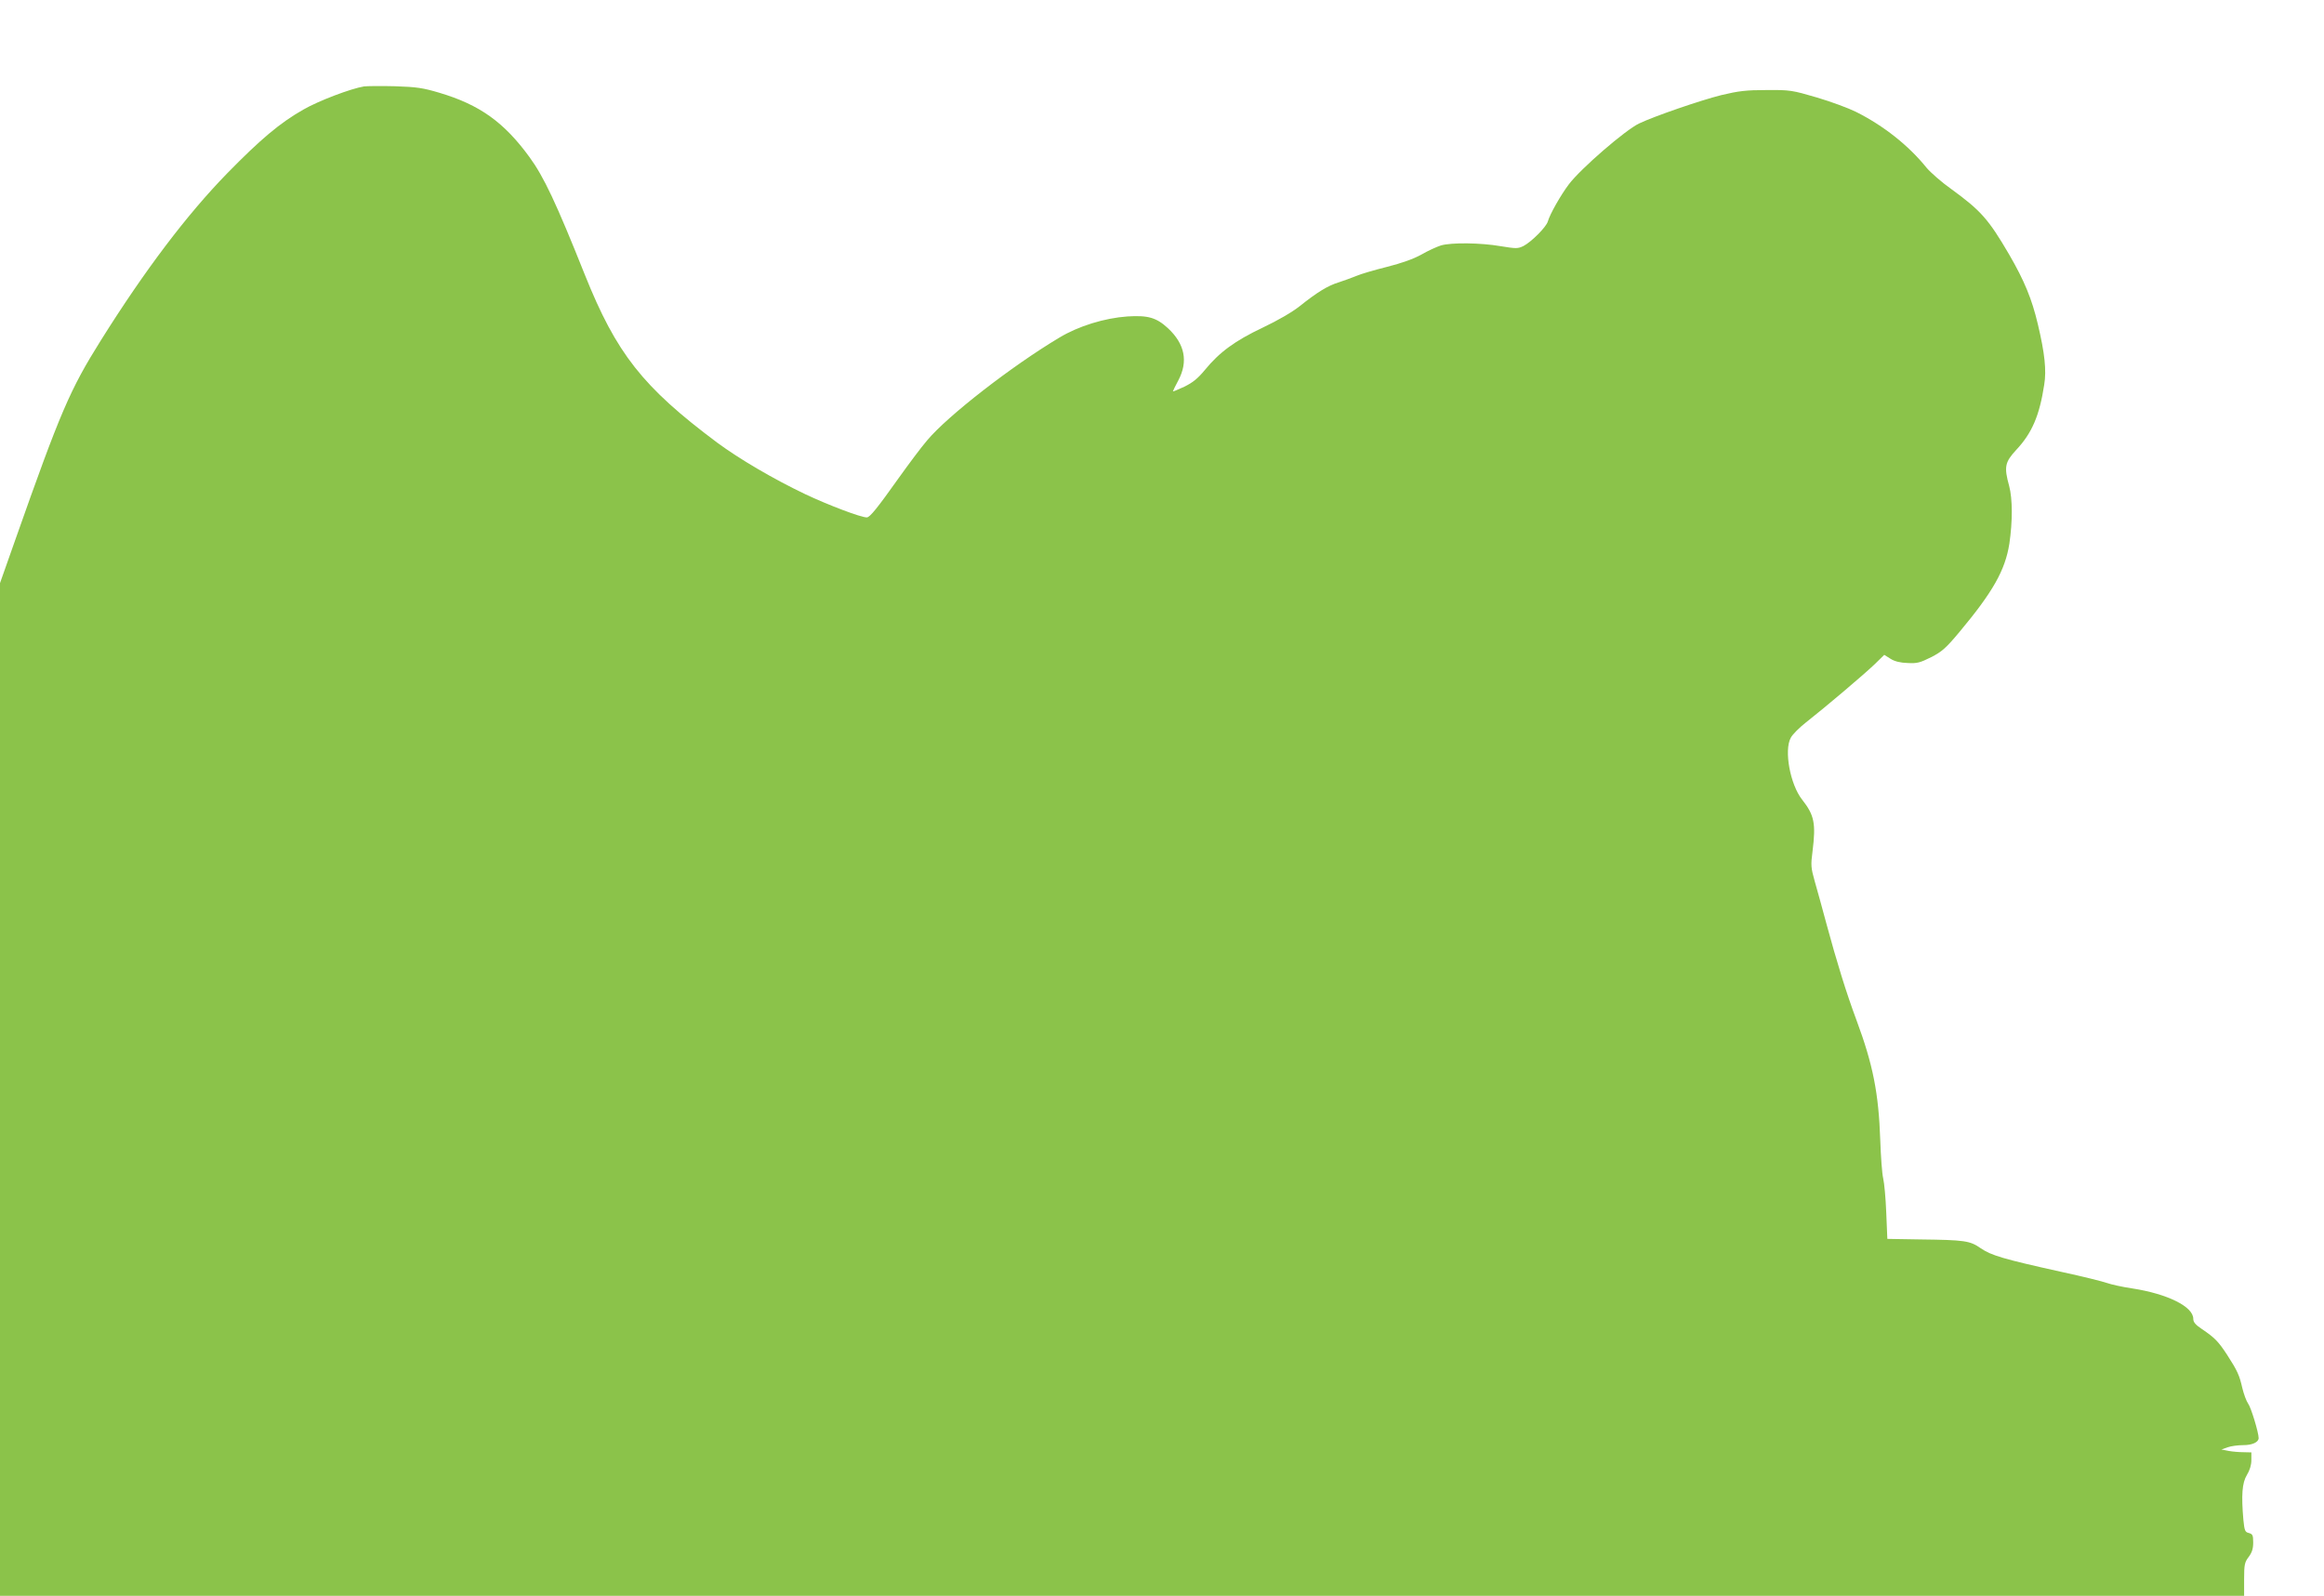 <?xml version="1.0" standalone="no"?>
<!DOCTYPE svg PUBLIC "-//W3C//DTD SVG 20010904//EN"
 "http://www.w3.org/TR/2001/REC-SVG-20010904/DTD/svg10.dtd">
<svg version="1.0" xmlns="http://www.w3.org/2000/svg"
 width="1280pt" height="879pt" viewBox="0 0 1280 879"
 preserveAspectRatio="xMidYMid meet">
<g transform="translate(0,879) scale(0.1,-0.1)"
fill="#8bc34a" stroke="none">
<path d="M2005 8314 c-73 -12 -250 -79 -335 -128 -128 -73 -234 -162 -419
-351 -223 -229 -453 -533 -695 -919 -171 -273 -222 -391 -472 -1100 l-84 -238
0 -2789 0 -2789 6180 0 6180 0 0 91 c0 81 3 94 25 123 18 24 25 45 25 79 0 41
-3 47 -24 53 -21 5 -24 13 -30 72 -12 137 -7 204 19 247 16 26 25 55 25 83 l0
42 -42 1 c-24 0 -61 3 -83 7 l-40 8 34 12 c19 7 58 12 87 12 49 0 84 16 84 39
0 30 -42 169 -58 190 -10 14 -24 53 -32 86 -16 70 -26 93 -84 183 -48 73 -67
93 -138 141 -36 24 -48 38 -48 57 0 67 -142 137 -335 167 -55 8 -118 22 -140
30 -22 8 -134 36 -250 61 -321 71 -388 91 -445 130 -60 42 -88 46 -335 49
l-180 3 -6 144 c-3 80 -11 165 -17 190 -6 25 -13 119 -16 210 -9 259 -40 416
-131 661 -56 150 -109 322 -165 529 -23 85 -52 192 -65 236 -21 74 -22 89 -12
165 19 153 10 199 -57 284 -66 83 -101 272 -63 341 9 18 47 56 84 85 101 79
321 265 380 322 l51 50 35 -22 c22 -14 54 -22 94 -23 52 -3 69 2 129 32 59 30
82 50 157 140 183 219 251 339 274 485 18 122 18 247 -1 318 -29 105 -24 131
39 199 87 93 128 189 154 359 13 79 3 173 -35 333 -33 140 -75 241 -158 384
-114 195 -156 242 -318 360 -54 38 -115 92 -137 118 -98 122 -237 232 -389
308 -40 20 -137 56 -215 79 -137 40 -147 42 -277 41 -112 0 -154 -5 -250 -28
-112 -28 -366 -115 -452 -156 -76 -36 -322 -249 -387 -335 -44 -58 -105 -165
-116 -205 -9 -31 -90 -112 -134 -135 -31 -15 -40 -15 -126 -1 -110 19 -271 21
-329 4 -22 -7 -71 -29 -107 -50 -45 -25 -108 -47 -190 -68 -68 -17 -144 -39
-169 -50 -25 -10 -68 -26 -96 -35 -60 -18 -120 -55 -215 -131 -43 -34 -121
-79 -205 -119 -152 -72 -238 -135 -318 -233 -39 -47 -66 -69 -113 -92 -35 -16
-63 -28 -63 -26 0 2 13 30 30 61 55 104 36 200 -57 287 -64 59 -110 72 -223
65 -127 -9 -270 -53 -376 -117 -261 -156 -614 -430 -727 -565 -33 -38 -102
-131 -155 -205 -120 -169 -161 -220 -178 -220 -33 0 -212 68 -339 128 -178 85
-363 194 -485 284 -411 307 -555 491 -729 925 -158 396 -226 540 -305 648
-140 192 -274 288 -496 354 -91 27 -124 32 -245 36 -77 2 -153 1 -170 -1z"/>
</g>
</svg>
